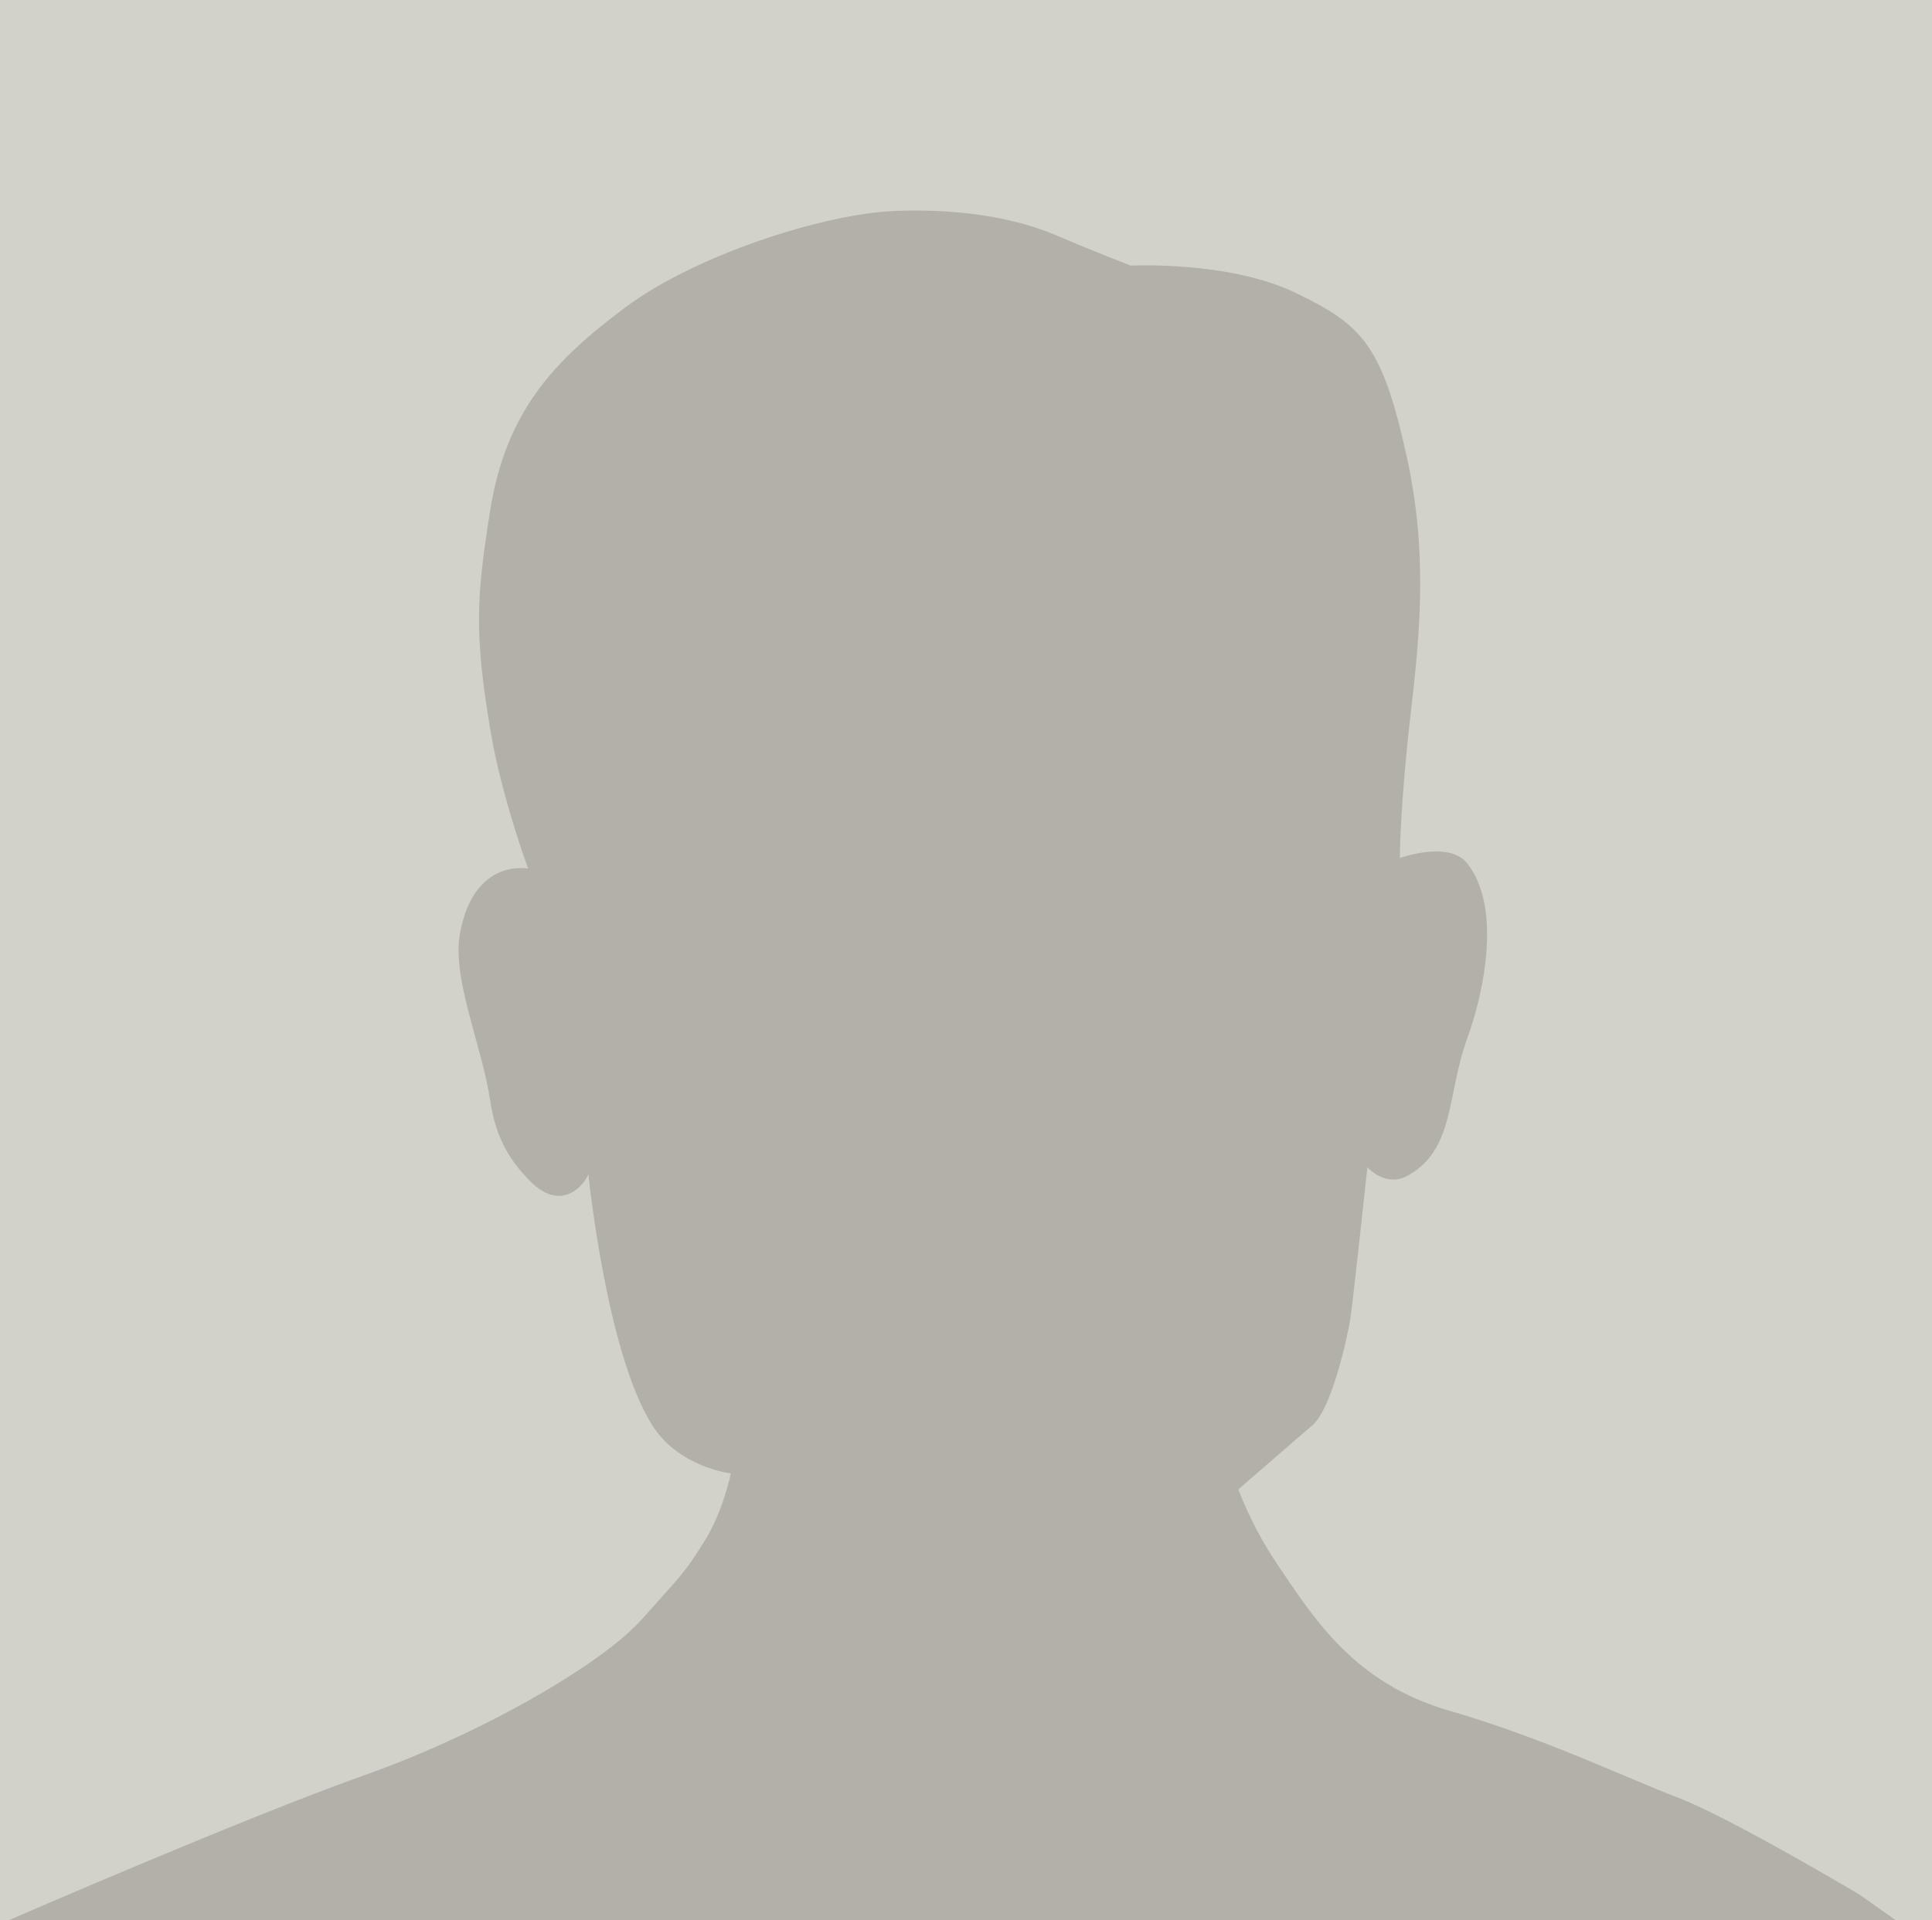 <?xml version="1.0" encoding="utf-8"?>
<!-- Generator: Adobe Illustrator 28.6.0, SVG Export Plug-In . SVG Version: 9.03 Build 54939)  -->
<svg version="1.1" id="Ebene_1" xmlns="http://www.w3.org/2000/svg" xmlns:xlink="http://www.w3.org/1999/xlink" x="0px" y="0px"
	 viewBox="0 0 150.549 149.661" enable-background="new 0 0 150.549 149.661" xml:space="preserve">
<rect fill="#D2D2CB" width="150.549" height="149.661"/>
<path fill="#B2B0A9" d="M0.693,149.661c0,0,18.387-8,27.677-11.29c9.29-3.29,18.581-8.71,21.677-12.194
	c3.097-3.484,3.287-3.556,4.853-6.062c1.468-2.35,2.048-5.277,2.048-5.277s-4.044-0.456-6.126-3.758
	c-3.595-5.702-4.981-19.64-4.981-19.64c0.128,0.174-1.749,3.481-4.576,0.575c-1.282-1.317-2.605-3.047-3.063-6.205
	c-0.614-4.233-3.01-9.519-2.356-13.077c1.085-5.906,5.309-5.032,5.309-5.032s-2.048-5.53-2.913-10.621
	c-1.333-7.837-1.083-10.69-0.064-17.191c1.241-7.926,5.097-11.841,10.516-15.906s15.484-7.355,21.194-7.548
	s9.774,0.774,12.484,1.935c2.71,1.161,5.747,2.335,5.747,2.335s7.607-0.399,12.833,2.117s6.774,4.065,8.71,12.968
	s0.581,16.452,0,22.258c-0.581,5.806-0.581,8.827-0.581,8.827s3.802-1.375,5.226,0.387c2.583,3.197,1.548,9.484,0,13.742
	s-0.942,8.646-4.645,10.645c-1.703,0.919-3.111-0.667-3.111-0.667s-1.148,10.734-1.341,11.895s-1.385,6.857-2.94,8.205
	c-2.678,2.322-5.774,5-5.774,5s1.026,2.832,2.908,5.643c3.092,4.615,6.194,9.484,13.548,11.613
	c7.355,2.129,13.742,5.226,17.806,6.774s14.129,7.548,14.129,7.548l2.835,2H0.693z"/>
<g>
</g>
<g>
</g>
<g>
</g>
<g>
</g>
<g>
</g>
<g>
</g>
</svg>
